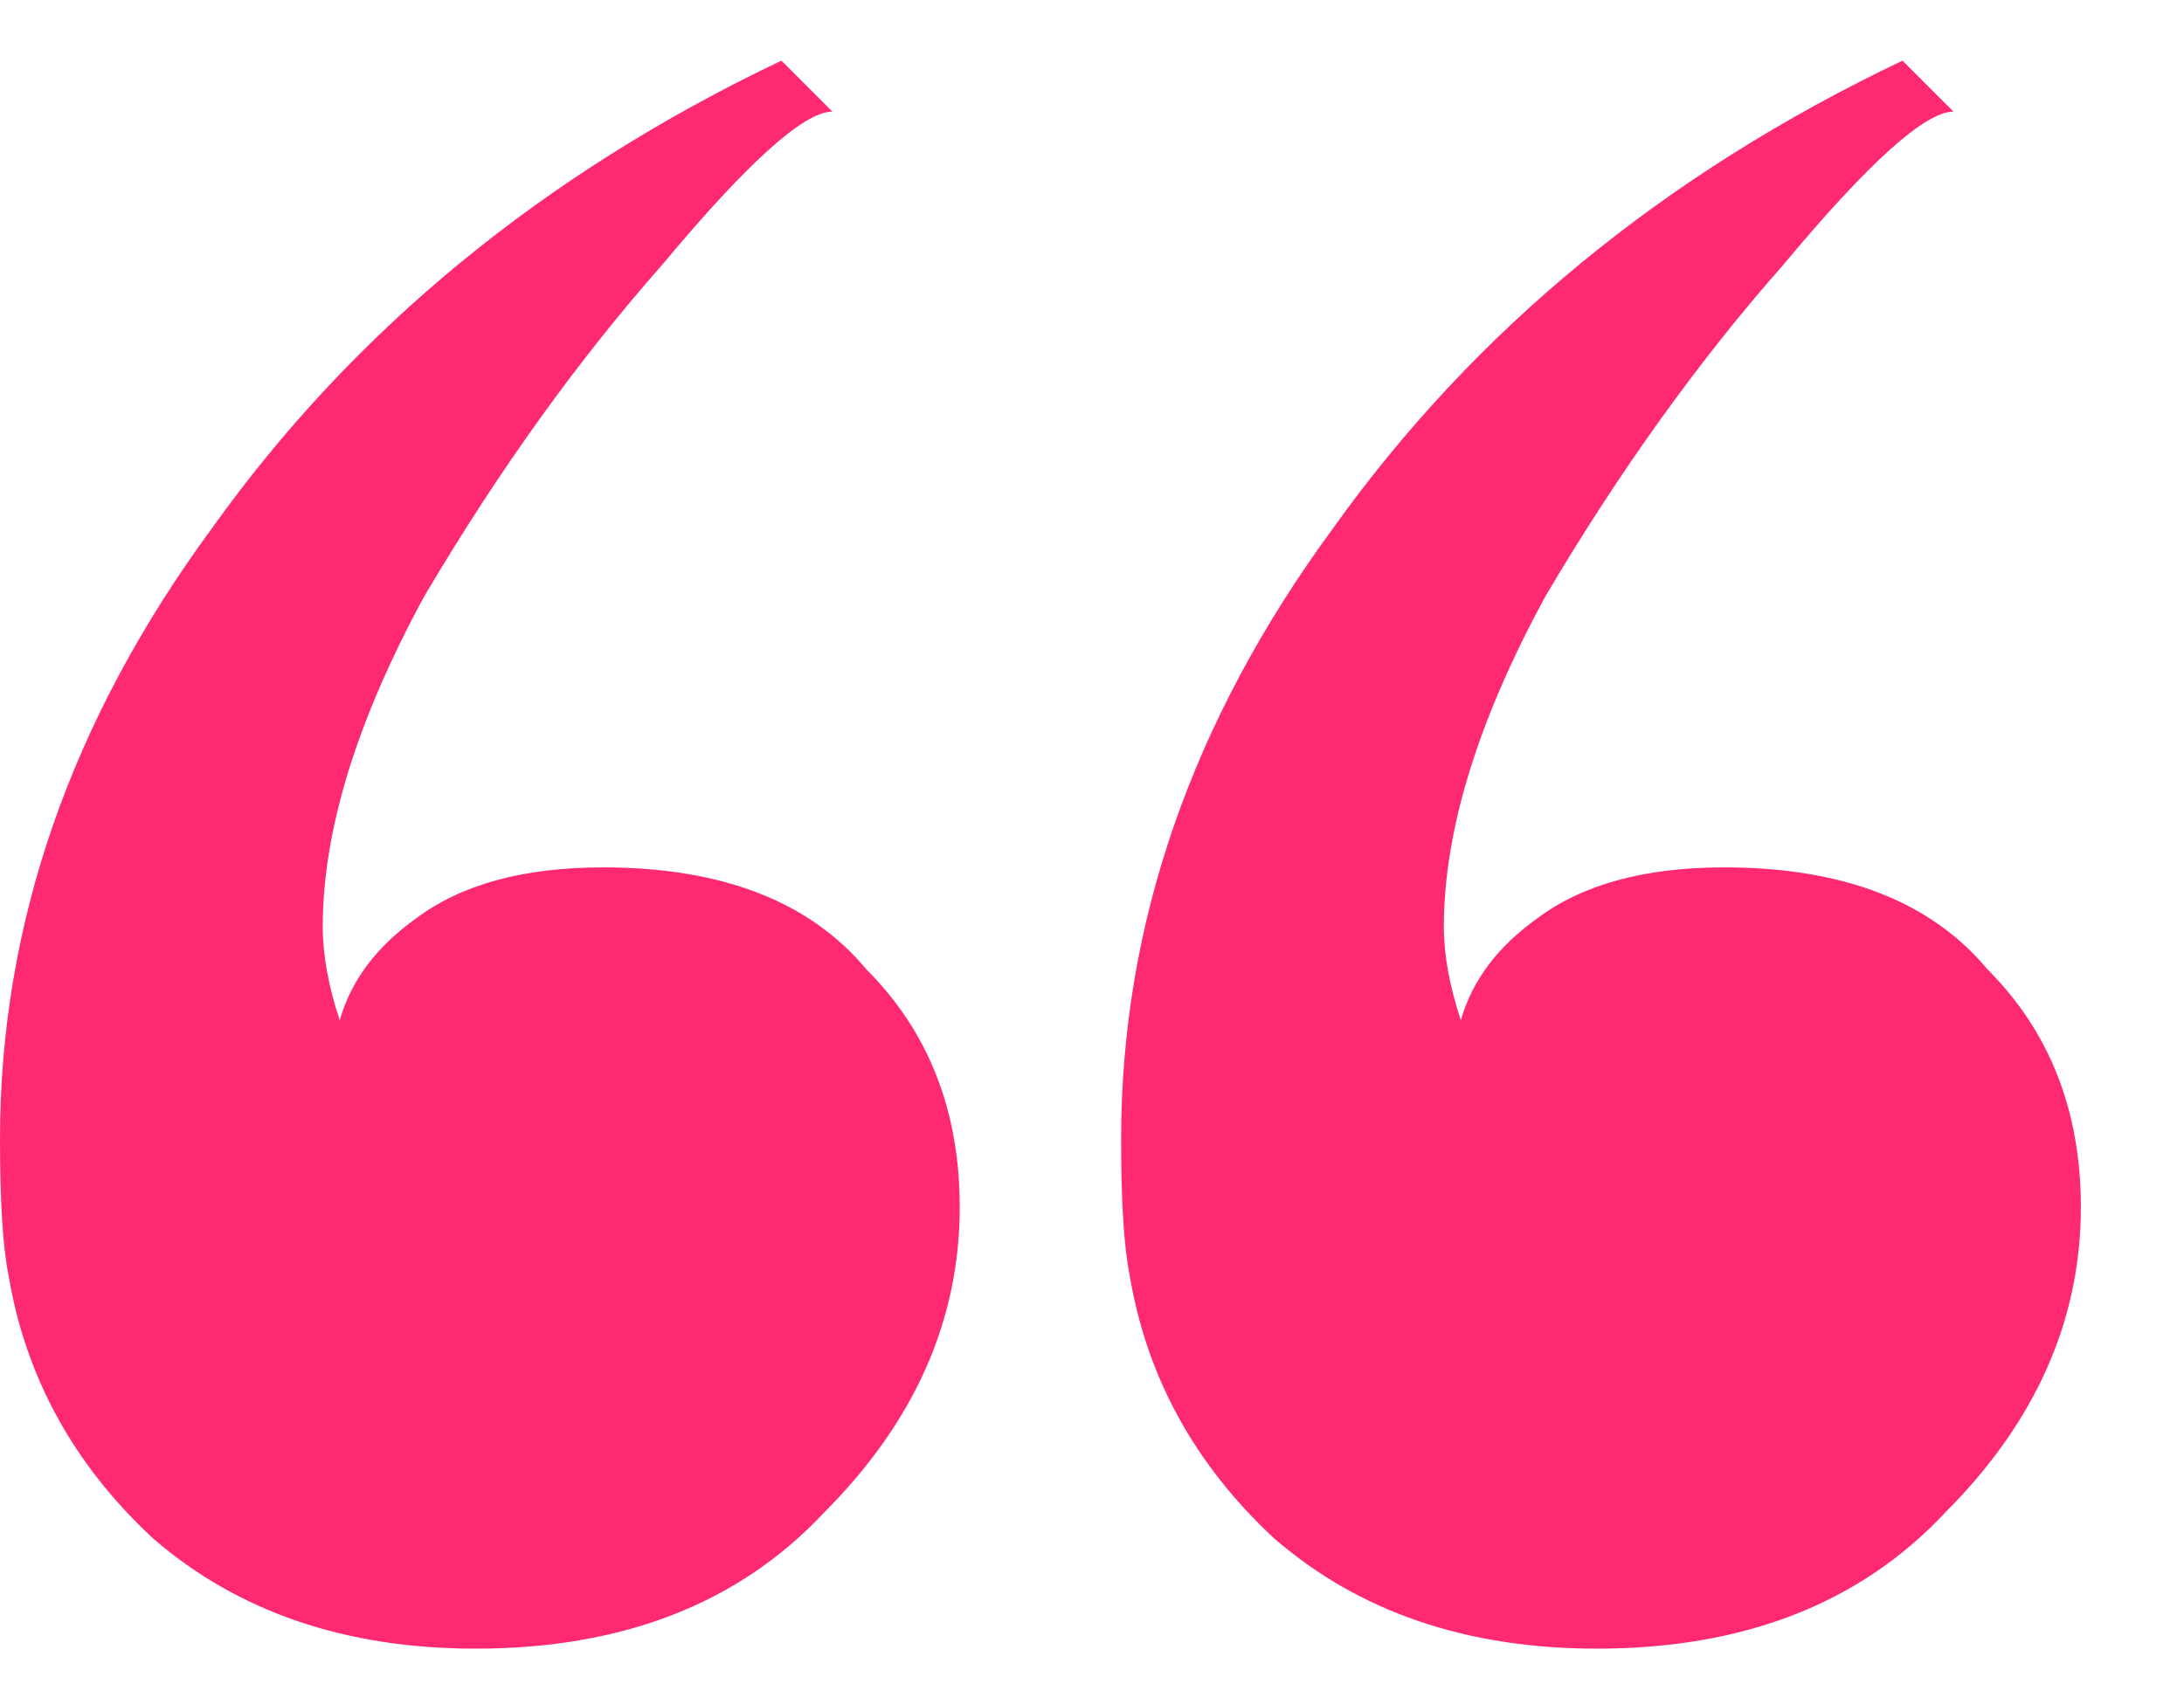 <?xml version="1.0" encoding="UTF-8"?> <svg xmlns="http://www.w3.org/2000/svg" width="18" height="14" viewBox="0 0 18 14" fill="none"><path d="M6.86 0.92C6.627 0.92 6.16 1.34 5.46 2.18C4.76 2.973 4.107 3.883 3.5 4.91C2.94 5.937 2.66 6.847 2.66 7.64C2.66 7.873 2.707 8.13 2.8 8.41C2.893 8.083 3.103 7.803 3.43 7.57C3.803 7.29 4.317 7.15 4.97 7.15C5.95 7.15 6.673 7.43 7.14 7.99C7.653 8.503 7.91 9.157 7.91 9.95C7.91 10.883 7.537 11.723 6.79 12.47C6.09 13.217 5.133 13.59 3.92 13.59C2.847 13.59 1.96 13.287 1.26 12.68C0.607 12.073 0.21 11.35 0.07 10.51C0.023 10.277 0 9.903 0 9.39C0 7.617 0.583 5.937 1.75 4.35C2.917 2.717 4.48 1.433 6.44 0.5L6.86 0.92ZM16.1 0.92C15.867 0.92 15.4 1.34 14.7 2.18C14 2.973 13.347 3.883 12.74 4.91C12.18 5.937 11.9 6.847 11.9 7.64C11.9 7.873 11.947 8.13 12.04 8.41C12.133 8.083 12.343 7.803 12.67 7.57C13.043 7.29 13.557 7.15 14.21 7.15C15.19 7.15 15.913 7.43 16.38 7.99C16.893 8.503 17.15 9.157 17.15 9.95C17.15 10.883 16.777 11.723 16.03 12.47C15.33 13.217 14.373 13.59 13.16 13.59C12.087 13.59 11.2 13.287 10.5 12.68C9.847 12.073 9.45 11.35 9.31 10.51C9.263 10.277 9.24 9.903 9.24 9.39C9.24 7.617 9.823 5.937 10.99 4.35C12.157 2.717 13.72 1.433 15.68 0.5L16.1 0.92Z" fill="#FF2970"></path></svg> 